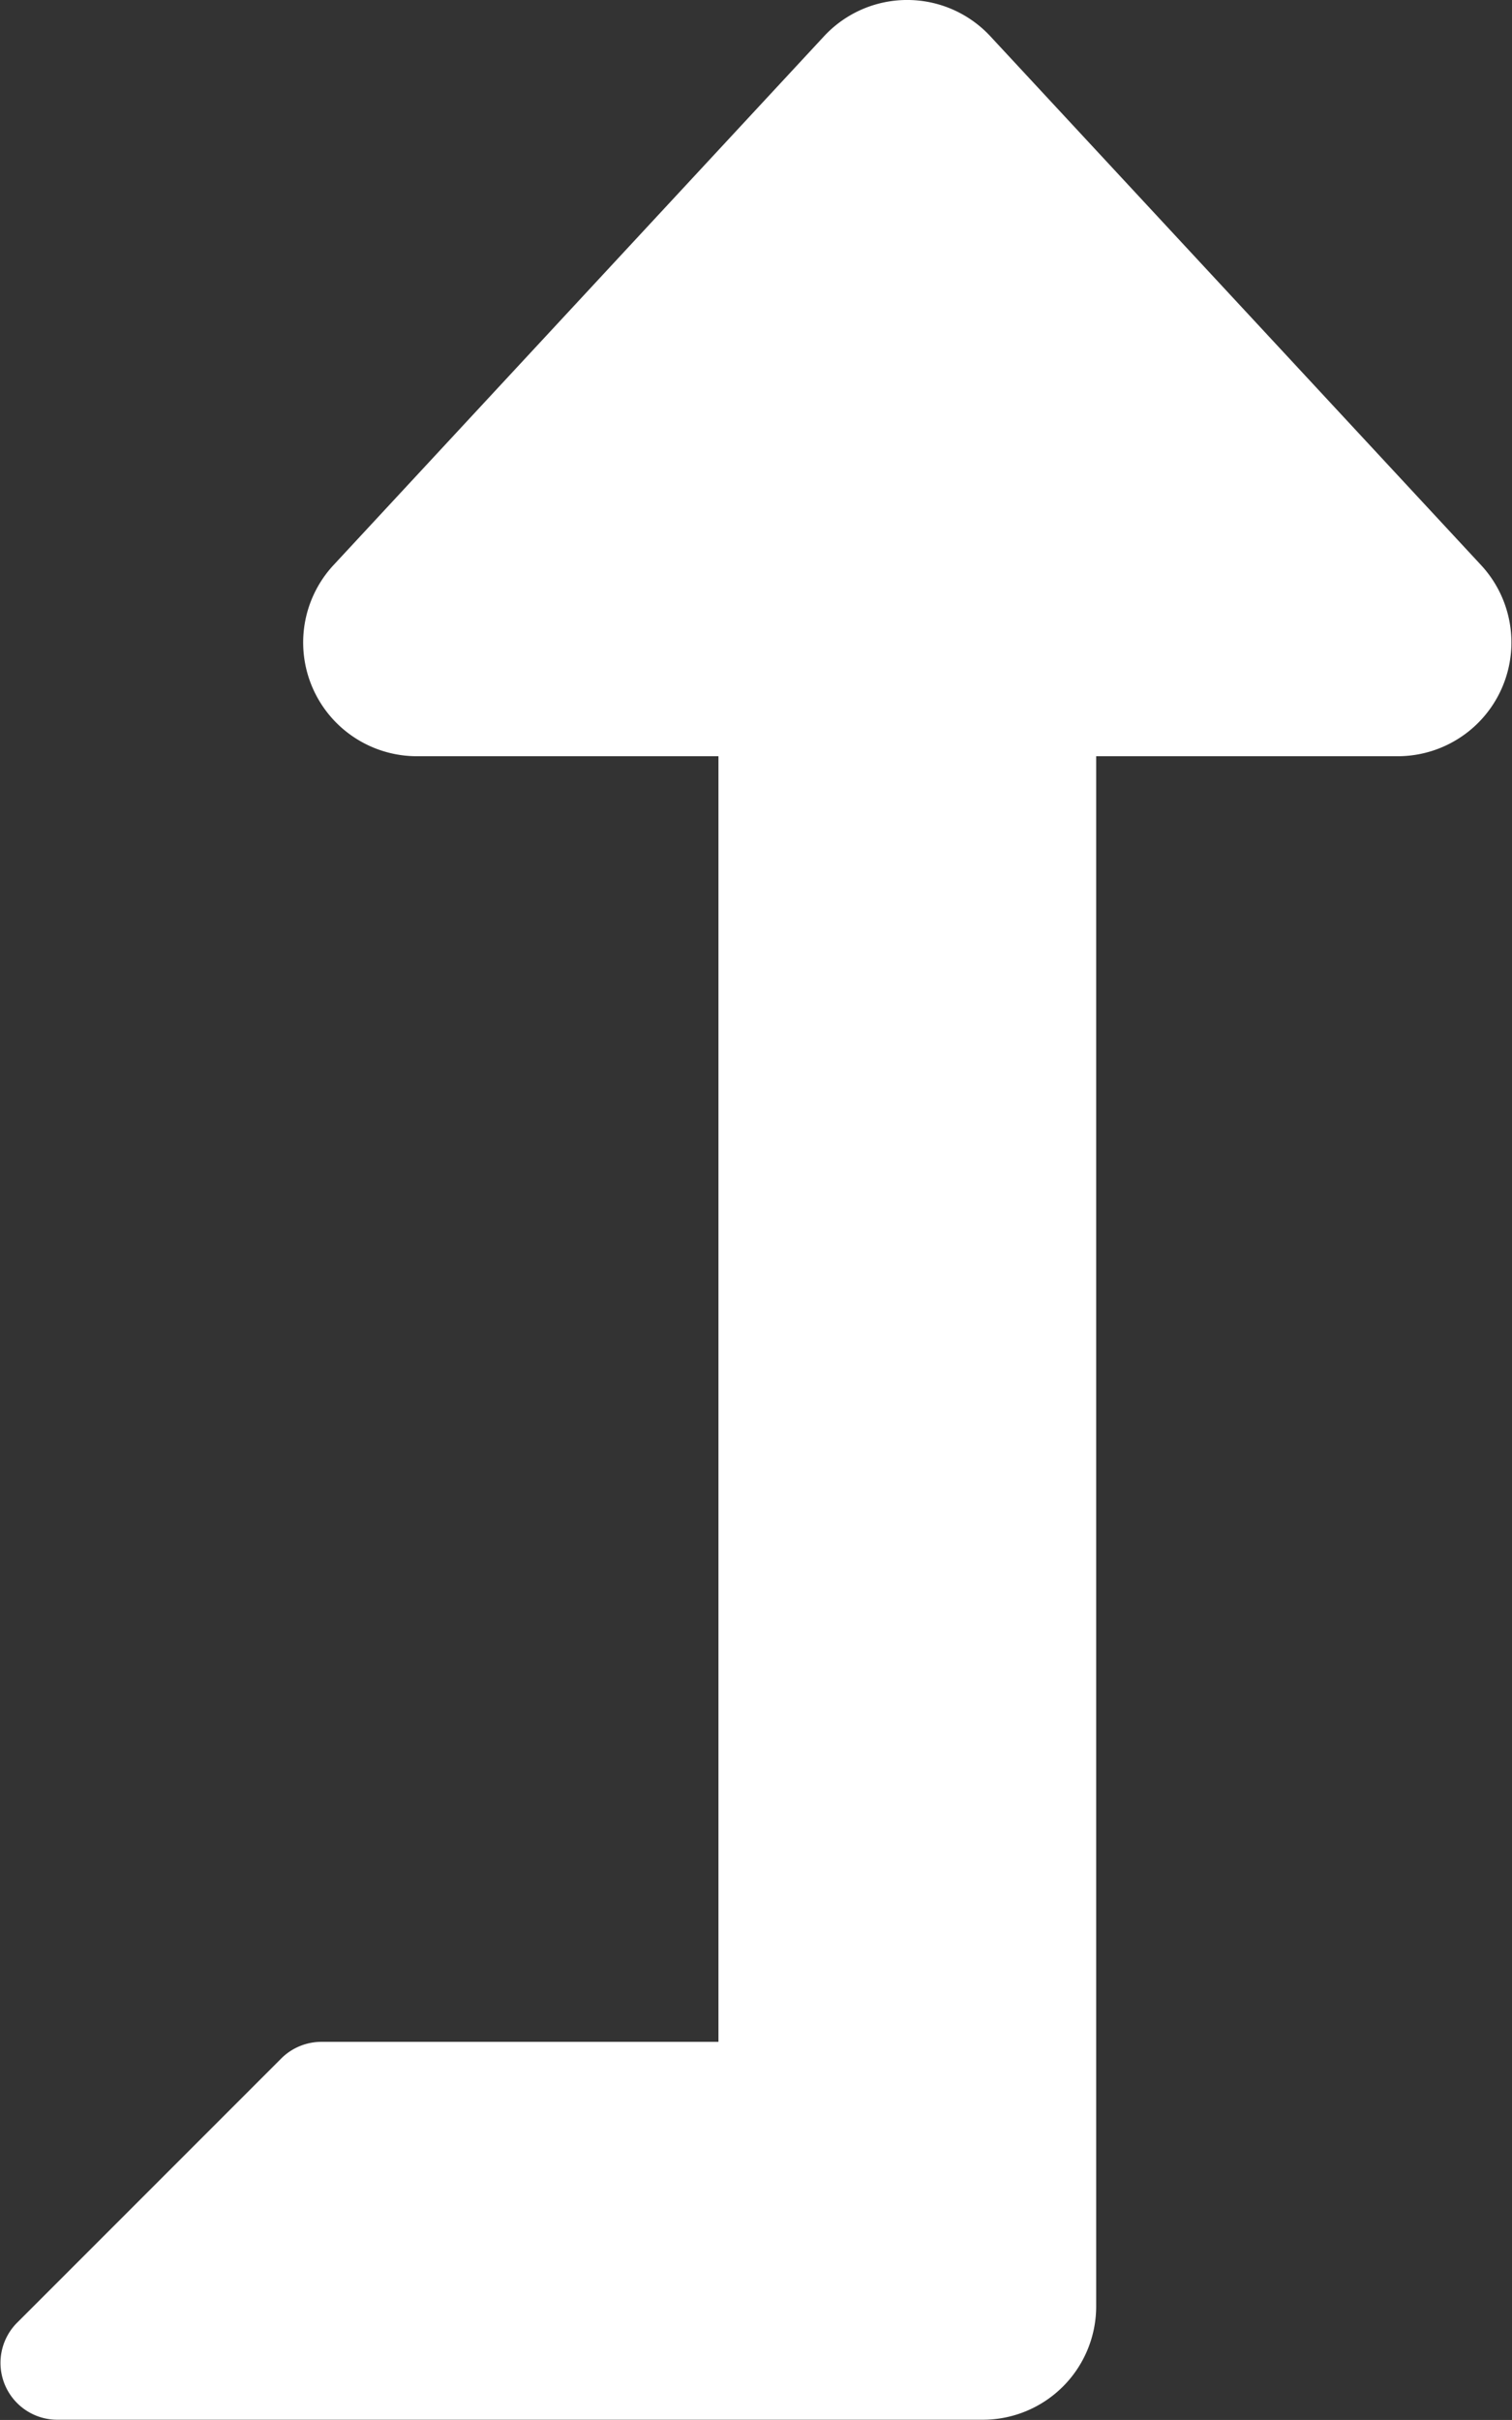 <svg xmlns="http://www.w3.org/2000/svg" width="29.253" height="46.804" viewBox="0 0 29.253 46.804">
  <rect x="0" y="0" width="29.253" height="46.804" fill="#333333" stroke="none"/>
  <path id="level-up-alt-solid" d="M28.663,10.939,19.159.7a2.195,2.195,0,0,0-3.215,0l-9.5,10.239a2.2,2.2,0,0,0,1.608,3.687h5.848V39.491H6.218a1.1,1.1,0,0,0-.776.321L.323,44.931A1.1,1.1,0,0,0,1.1,46.8H19.014a2.194,2.194,0,0,0,2.194-2.194V14.626h5.847A2.2,2.2,0,0,0,28.663,10.939Z" transform="translate(0 0)" fill="#fff"/>
</svg>
